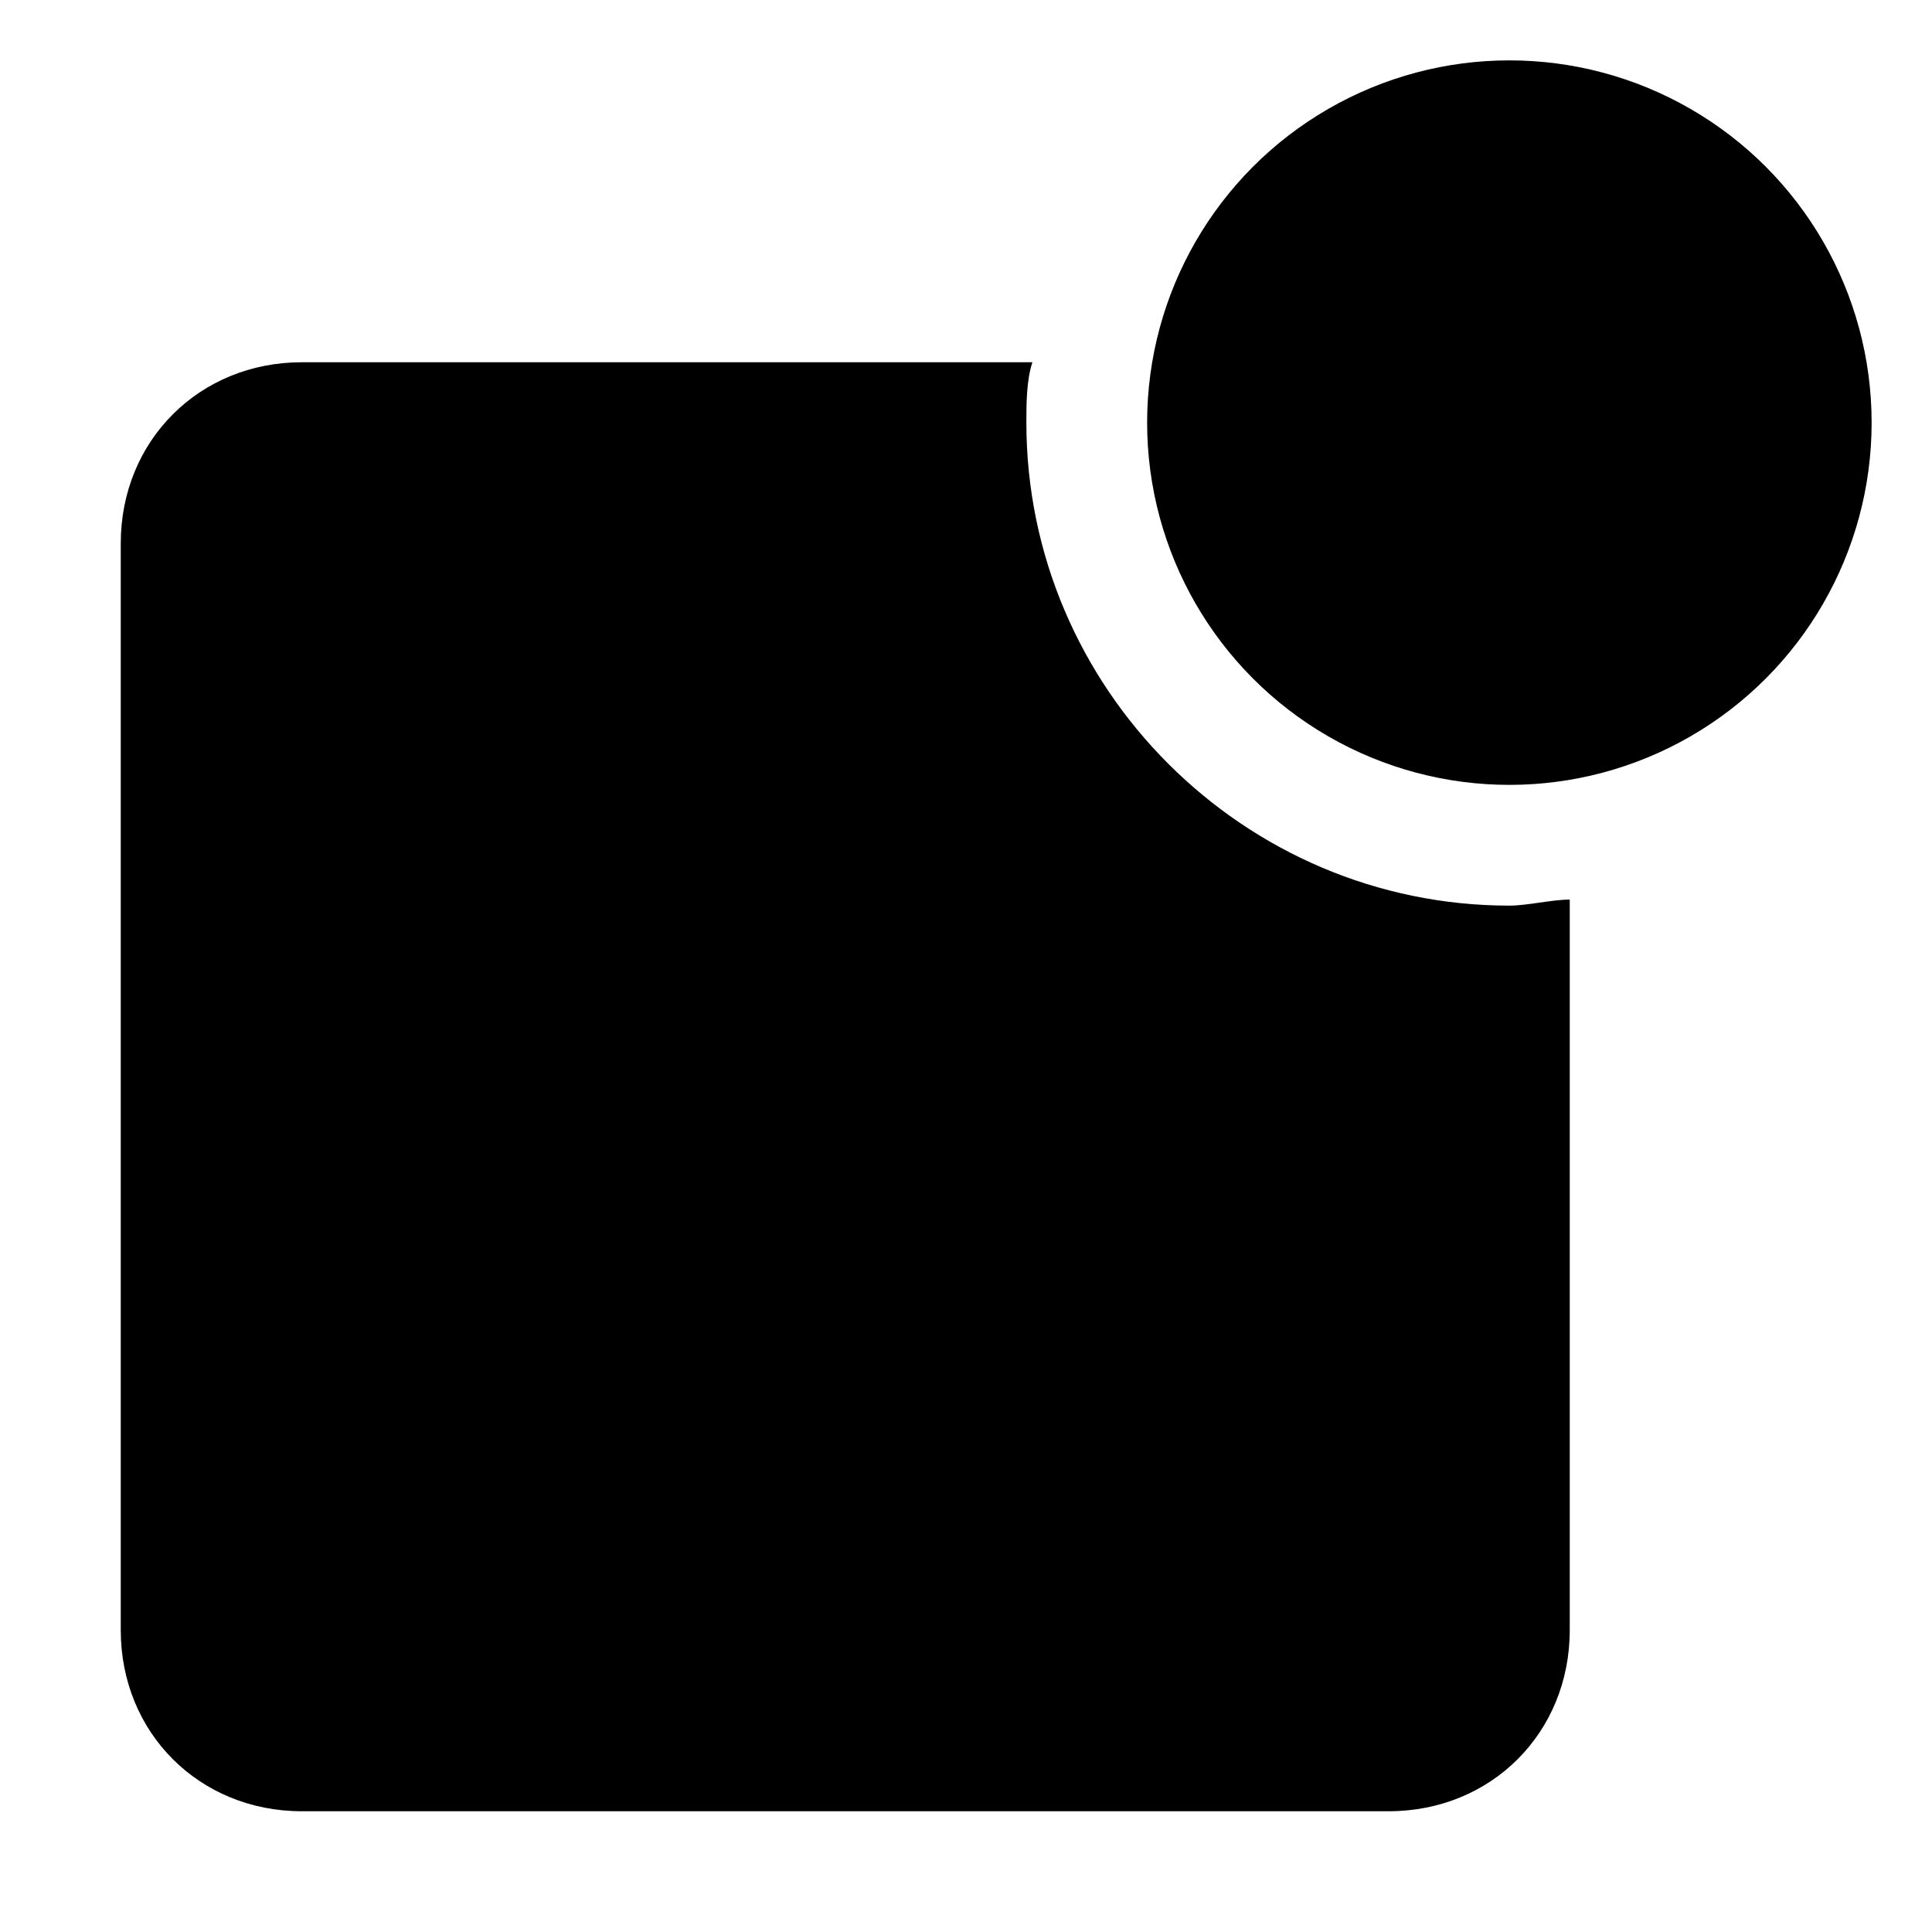 <?xml version="1.0" encoding="utf-8"?>

<!-- Uploaded to: SVG Repo, www.svgrepo.com, Generator: SVG Repo Mixer Tools -->
<svg version="1.1" id="Icons" xmlns="http://www.w3.org/2000/svg" xmlns:xlink="http://www.w3.org/1999/xlink" 
	 viewBox="0 0 32 32" xml:space="preserve">
<style type="text/css">
	.st0{fill:none;stroke:#000000;stroke-width:2;stroke-linecap:round;stroke-linejoin:round;stroke-miterlimit:10;}
</style>
<g>
	<path d="M17,7c0-0.3,0-0.7,0.1-1H5C3.3,6,2,7.3,2,9v18c0,1.7,1.3,3,3,3h18c1.7,0,3-1.3,3-3V14.9c-0.3,0-0.7,0.1-1,0.1
		C20.6,15,17,11.4,17,7z"/>
	<circle cx="25" cy="7" r="6"/>
</g>
</svg>